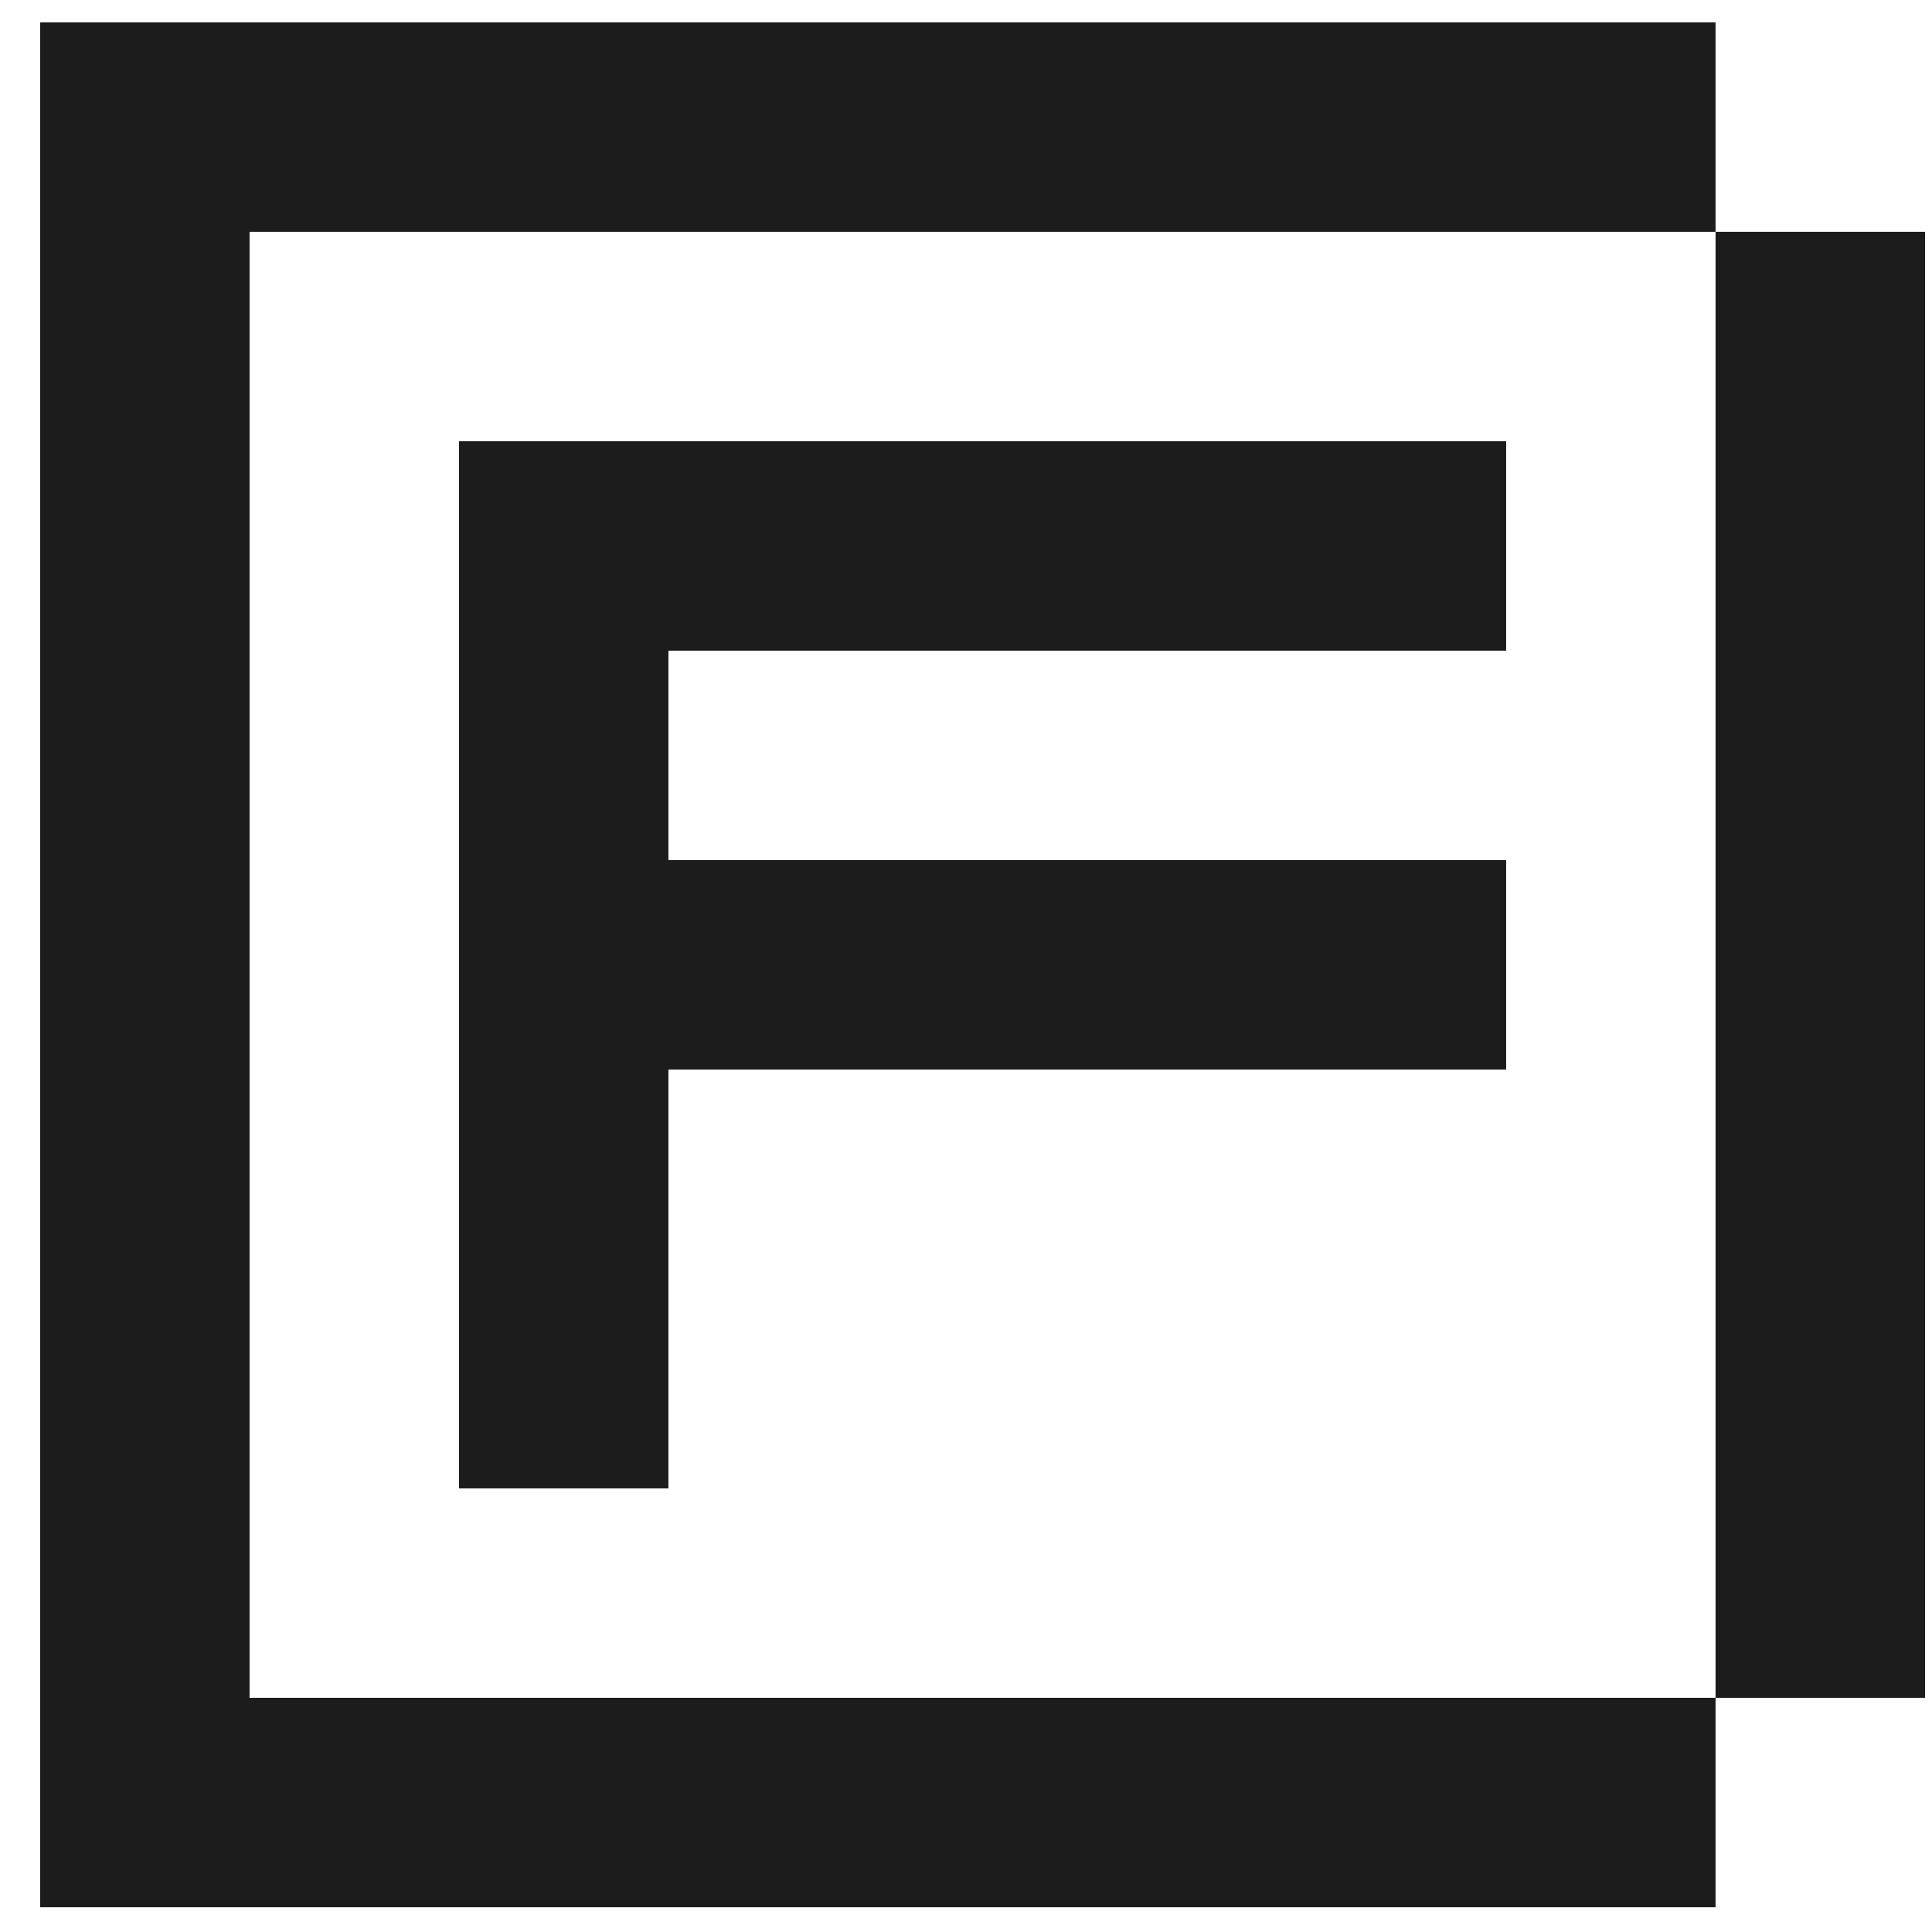 <svg width="41" height="41" viewBox="0 0 41 41" fill="none" xmlns="http://www.w3.org/2000/svg">
<path d="M36.407 4.919H5.296V36.03H36.407V40.475H0.852V0.475H36.407V4.919ZM40.852 4.919V36.03H36.407V4.919H40.852ZM31.963 13.808H14.185V18.252H31.963V22.697H14.185V31.586H9.74V9.363H31.963V13.808Z" fill="#111112" fill-opacity="0.95"/>
</svg>
